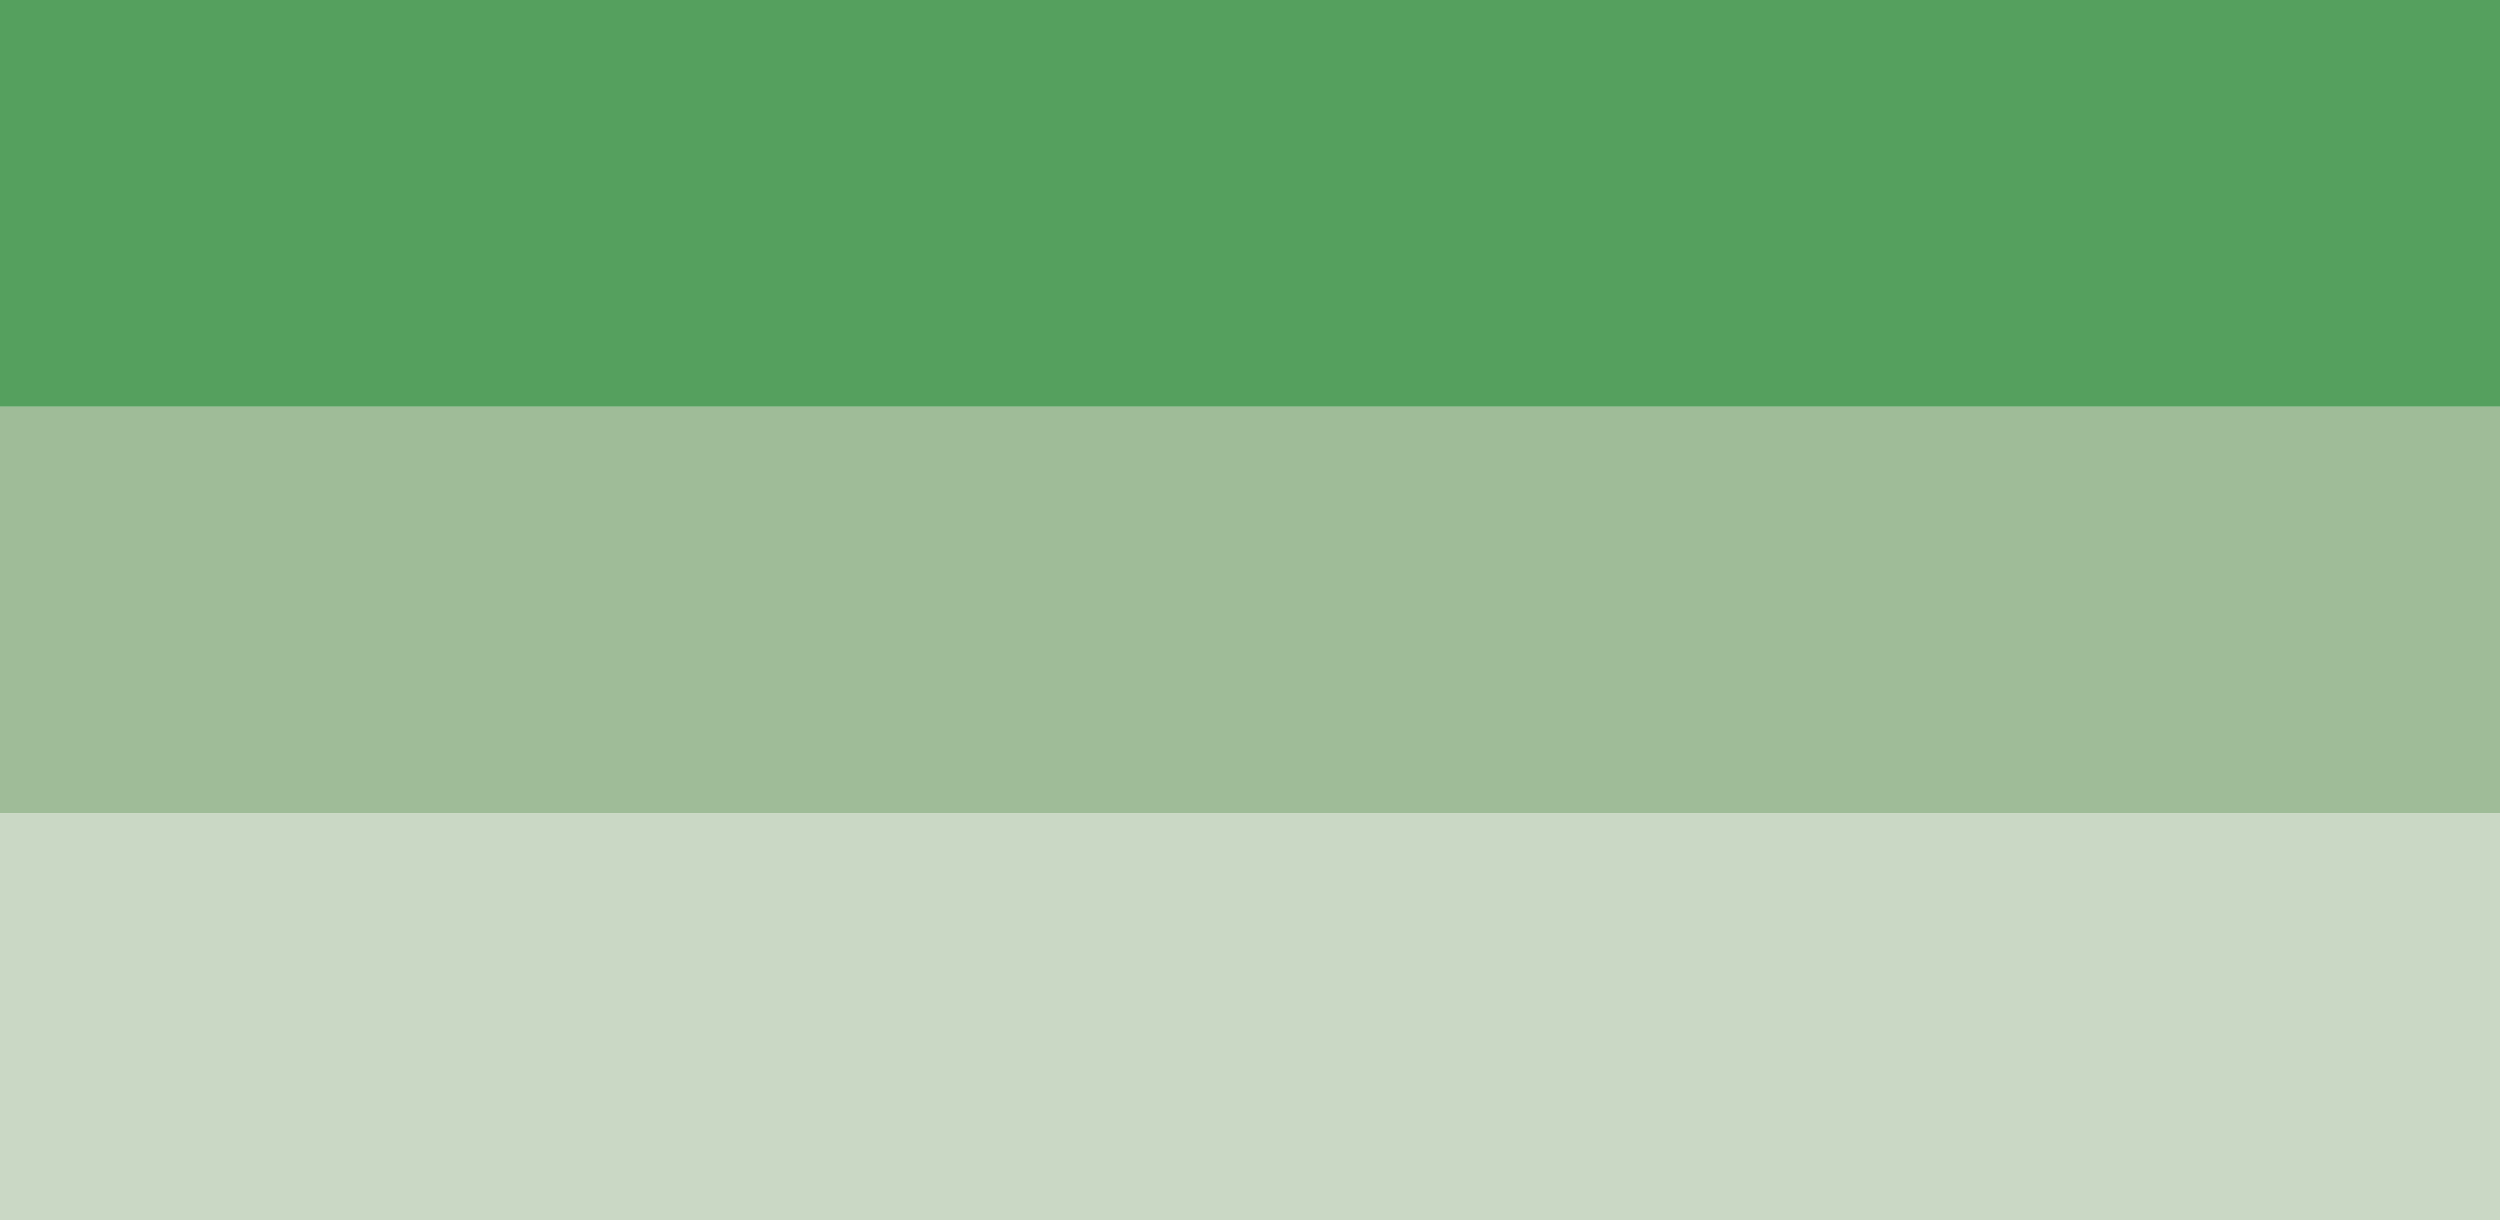 <svg width="295" height="144" fill="none" xmlns="http://www.w3.org/2000/svg">
  <path fill="#55A05E" d="M0 0h295v48H0z"/>
  <path fill="#9FBC98" d="M0 48h295v48H0z"/>
  <path fill="#CAD8C5" d="M0 96h295v48H0z"/>
</svg>

